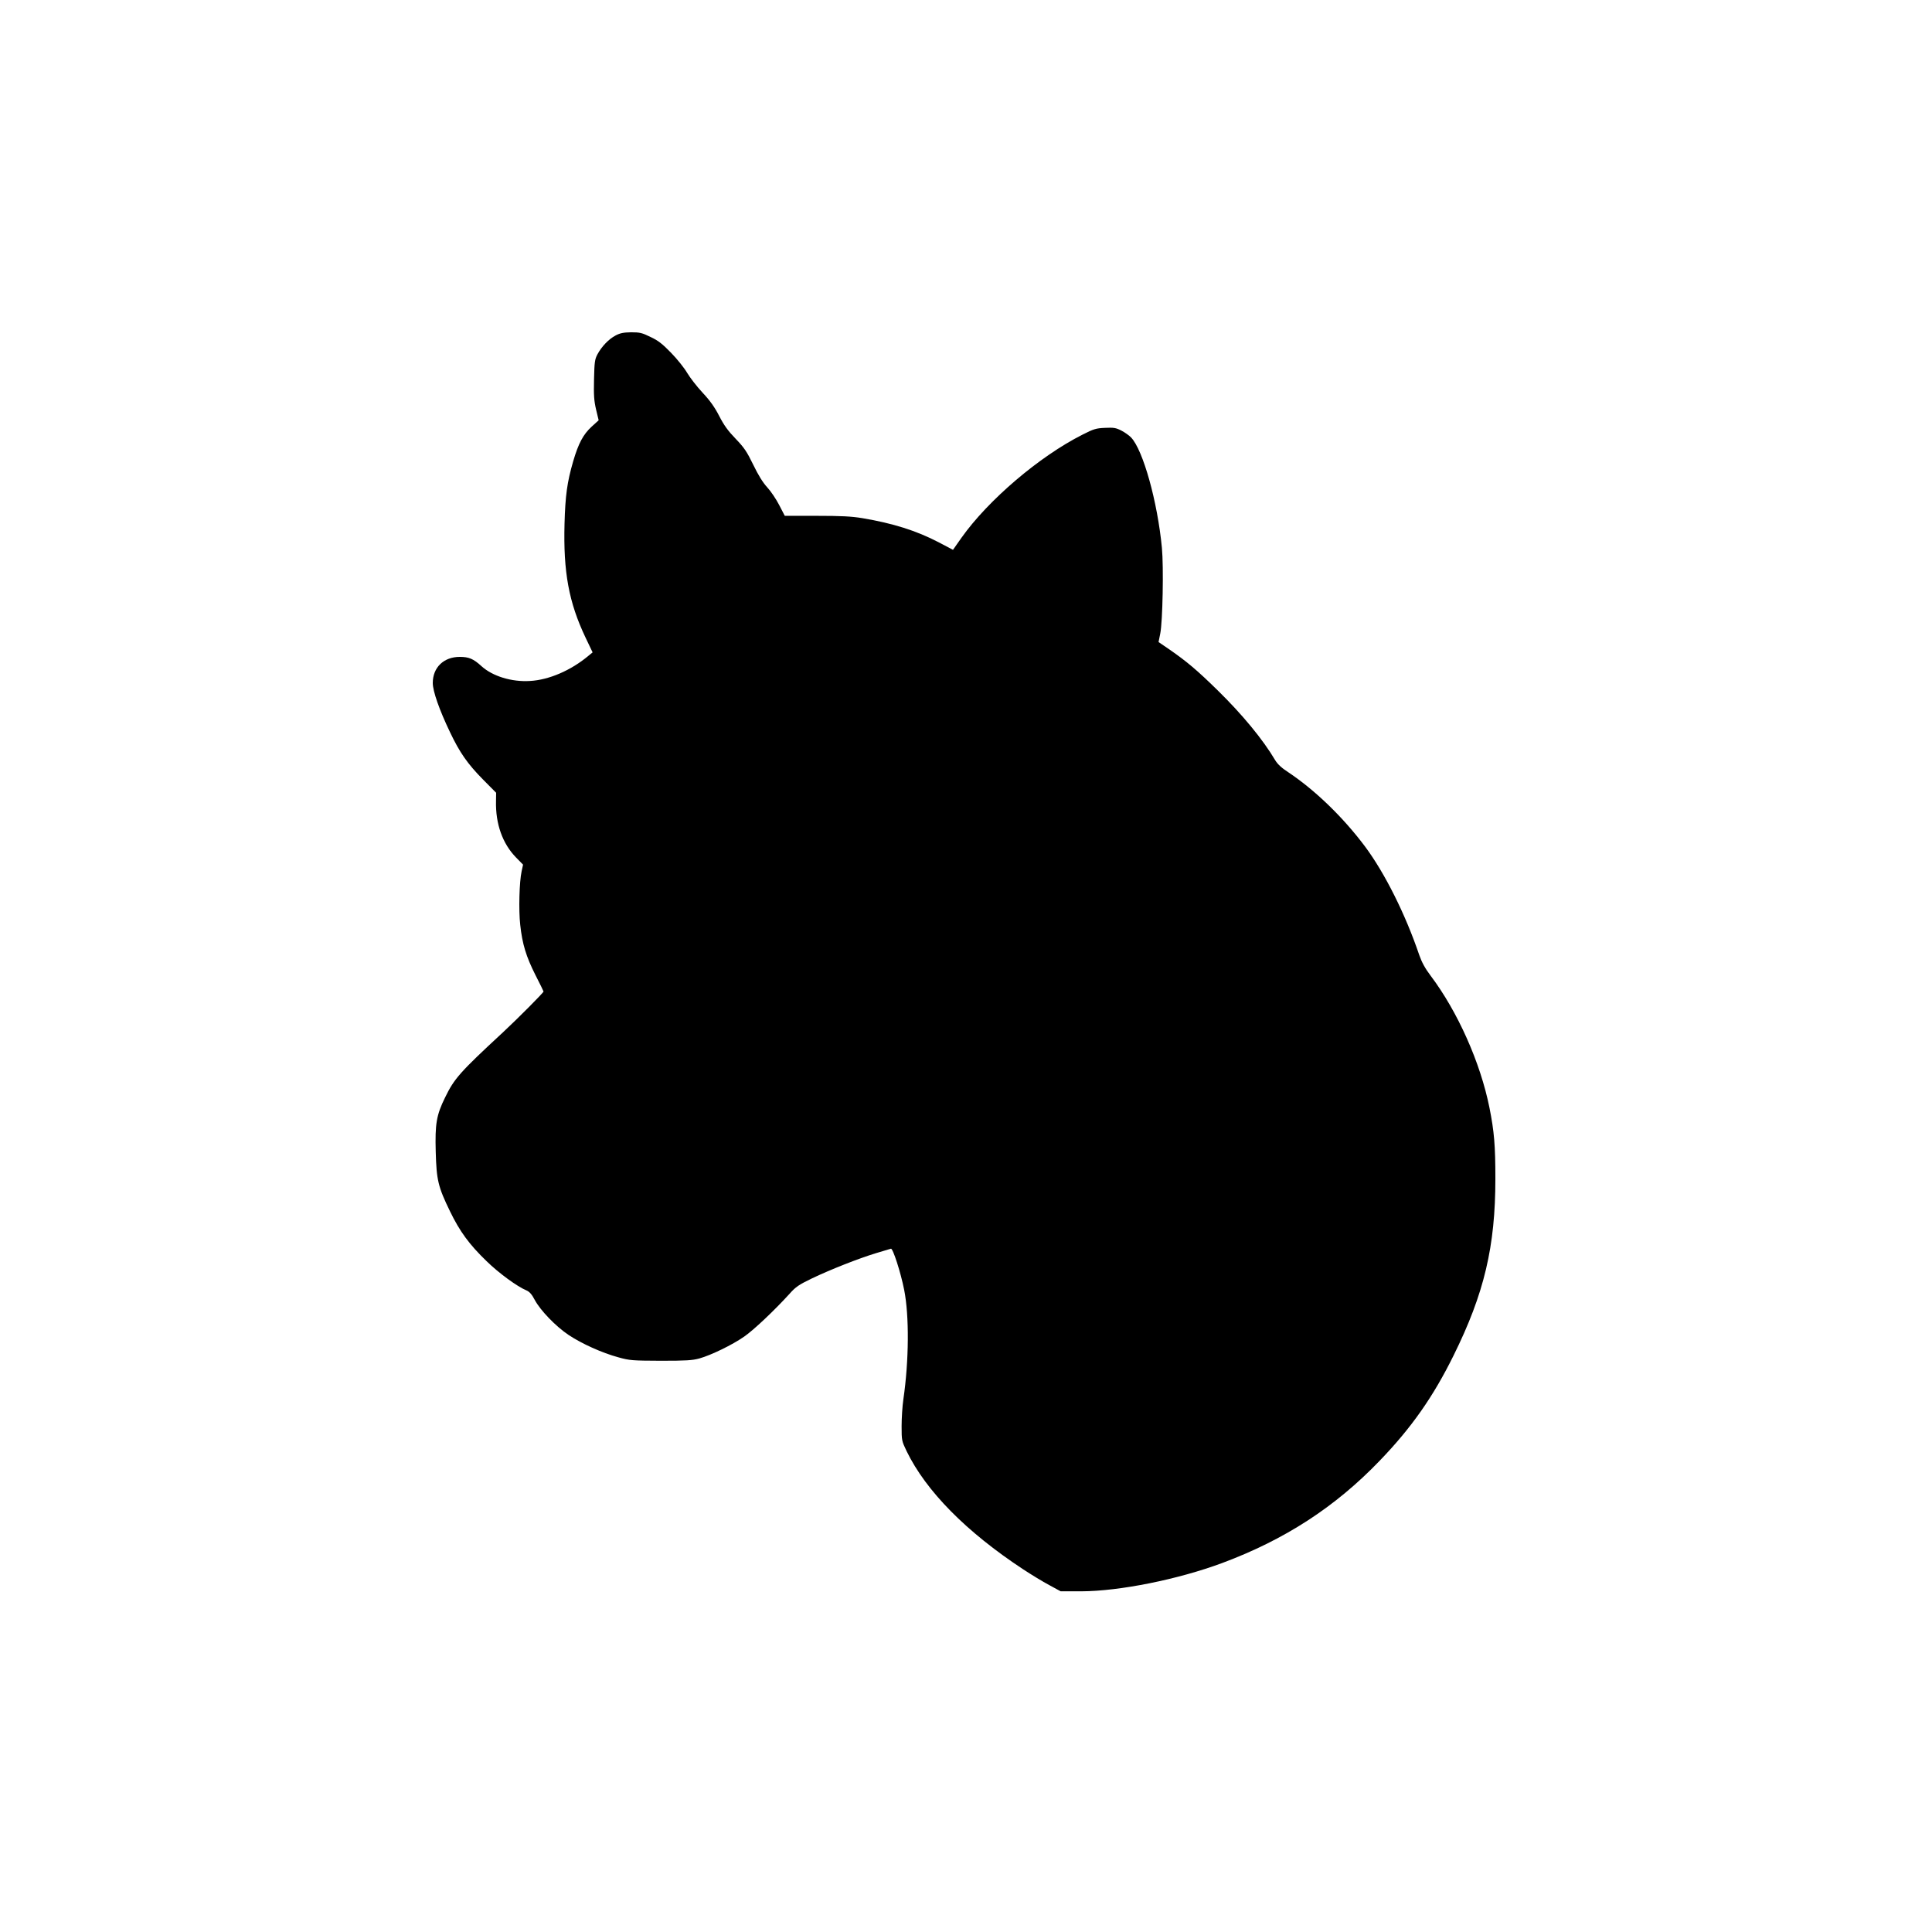 <?xml version="1.0" standalone="no"?>
<!DOCTYPE svg PUBLIC "-//W3C//DTD SVG 20010904//EN"
 "http://www.w3.org/TR/2001/REC-SVG-20010904/DTD/svg10.dtd">
<svg version="1.0" xmlns="http://www.w3.org/2000/svg"
 width="1500pt" height="1500pt" viewBox="0 0 1500 1500"
 preserveAspectRatio="xMidYMid meet">
<g transform="translate(0,1500) scale(0.1,-0.1)"
fill="#000000" stroke="none">
<path d="M4779 12395 c-52 -27 -108 -85 -141 -147 -20 -38 -23 -60 -26 -193
-3 -124 0 -166 16 -235 l20 -83 -55 -50 c-65 -60 -102 -129 -143 -269 -47
-162 -61 -266 -67 -484 -10 -375 33 -610 163 -884 l55 -115 -33 -27 c-135
-113 -306 -187 -453 -195 -143 -9 -291 37 -377 115 -62 57 -98 72 -168 72
-125 0 -210 -82 -210 -203 0 -63 51 -209 134 -382 75 -158 136 -245 254 -365
l104 -105 -1 -65 c-4 -176 50 -329 155 -437 l55 -56 -11 -51 c-18 -81 -24
-301 -11 -416 16 -150 46 -247 118 -390 35 -68 63 -126 63 -128 0 -9 -197
-207 -315 -317 -335 -310 -378 -359 -449 -505 -68 -138 -79 -206 -73 -423 6
-219 18 -271 111 -462 75 -155 149 -257 284 -387 94 -92 239 -198 310 -227 23
-10 41 -30 64 -74 44 -82 164 -206 263 -272 102 -68 260 -139 385 -173 89 -25
109 -26 330 -27 198 0 245 3 300 18 90 25 255 105 347 169 74 51 236 204 354
334 47 53 71 69 172 118 151 72 363 155 497 196 58 17 110 33 117 35 15 5 76
-183 103 -320 40 -201 37 -552 -6 -847 -8 -54 -14 -149 -14 -211 0 -111 1
-115 39 -194 150 -309 462 -626 906 -918 61 -40 151 -95 200 -121 l90 -49 160
0 c297 1 751 92 1095 220 485 181 876 434 1221 793 247 256 416 497 574 817
239 483 325 848 325 1373 0 258 -9 367 -46 552 -70 349 -246 745 -457 1025
-43 57 -68 103 -88 160 -107 316 -267 635 -419 840 -172 230 -387 438 -599
580 -50 32 -82 62 -100 92 -96 162 -255 355 -448 544 -159 156 -239 223 -373
316 l-85 58 13 65 c19 92 27 518 13 666 -34 358 -146 759 -239 857 -15 16 -49
40 -76 54 -43 22 -60 24 -127 21 -69 -3 -87 -8 -175 -53 -335 -169 -731 -507
-939 -800 l-66 -94 -112 59 c-173 90 -354 147 -592 187 -85 14 -165 18 -356
18 l-246 0 -43 83 c-23 45 -65 108 -93 138 -34 37 -70 95 -109 176 -50 103
-70 132 -137 202 -59 61 -90 104 -127 176 -35 68 -70 118 -129 181 -44 47 -98
117 -120 154 -22 38 -78 108 -125 156 -68 70 -100 95 -160 123 -65 32 -83 36
-150 36 -59 -1 -85 -6 -121 -25z"/>
</g>
</svg>

